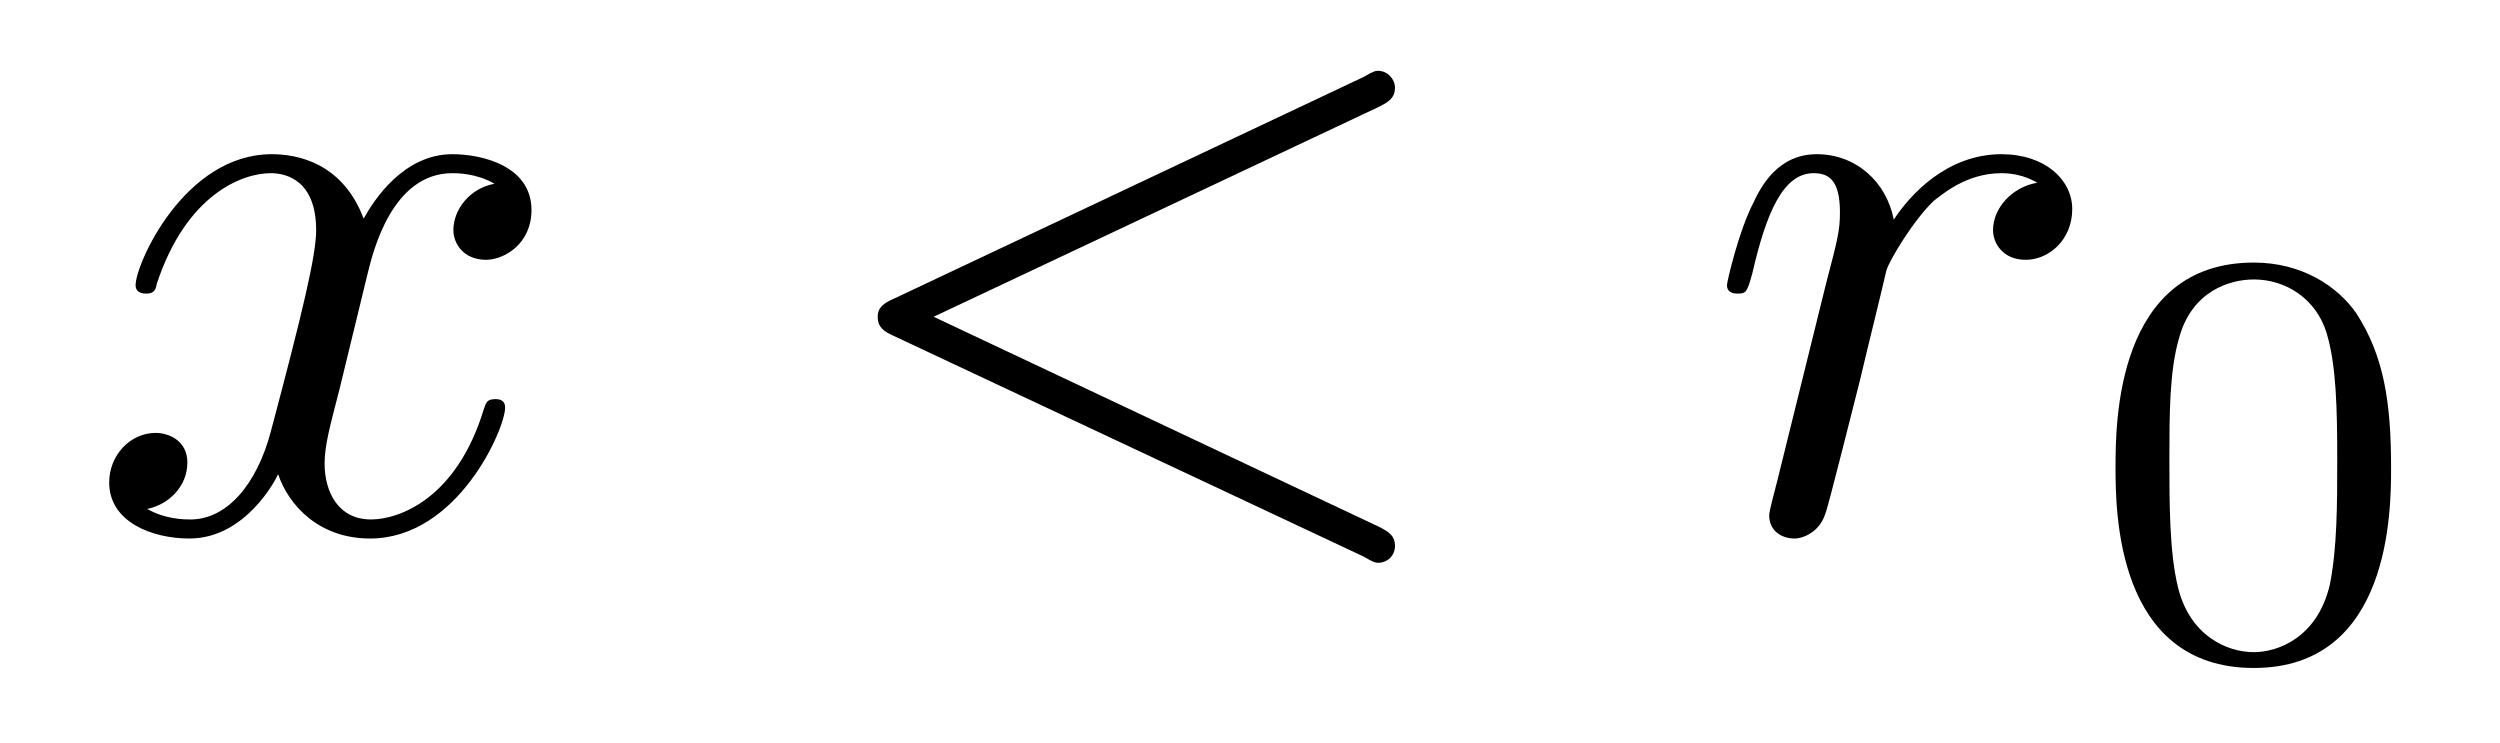 <?xml version="1.0" encoding="UTF-8"?>
<svg xmlns="http://www.w3.org/2000/svg" xmlns:xlink="http://www.w3.org/1999/xlink" width="37pt" height="11pt" viewBox="0 0 37 11" version="1.1">
<defs>
<g>
<symbol overflow="visible" id="glyph0-0">
<path style="stroke:none;" d=""/>
</symbol>
<symbol overflow="visible" id="glyph0-1">
<path style="stroke:none;" d="M 4.188 -3.797 C 4.266 -4.109 4.547 -5.266 5.438 -5.266 C 5.5 -5.266 5.797 -5.266 6.062 -5.109 C 5.703 -5.047 5.453 -4.734 5.453 -4.422 C 5.453 -4.234 5.594 -3.984 5.938 -3.984 C 6.203 -3.984 6.609 -4.219 6.609 -4.719 C 6.609 -5.375 5.875 -5.547 5.438 -5.547 C 4.719 -5.547 4.281 -4.875 4.125 -4.594 C 3.812 -5.422 3.141 -5.547 2.766 -5.547 C 1.469 -5.547 0.75 -3.922 0.75 -3.609 C 0.75 -3.484 0.875 -3.484 0.906 -3.484 C 1 -3.484 1.047 -3.516 1.062 -3.625 C 1.5 -4.953 2.328 -5.266 2.75 -5.266 C 2.984 -5.266 3.422 -5.156 3.422 -4.422 C 3.422 -4.047 3.219 -3.203 2.75 -1.438 C 2.547 -0.672 2.109 -0.141 1.562 -0.141 C 1.484 -0.141 1.188 -0.141 0.922 -0.297 C 1.234 -0.359 1.516 -0.625 1.516 -0.984 C 1.516 -1.312 1.234 -1.422 1.047 -1.422 C 0.672 -1.422 0.359 -1.094 0.359 -0.688 C 0.359 -0.109 0.984 0.141 1.547 0.141 C 2.375 0.141 2.828 -0.734 2.859 -0.812 C 3.016 -0.344 3.469 0.141 4.219 0.141 C 5.516 0.141 6.219 -1.484 6.219 -1.797 C 6.219 -1.922 6.109 -1.922 6.078 -1.922 C 5.953 -1.922 5.938 -1.875 5.906 -1.781 C 5.5 -0.438 4.641 -0.141 4.234 -0.141 C 3.75 -0.141 3.547 -0.547 3.547 -0.969 C 3.547 -1.234 3.625 -1.516 3.766 -2.062 Z M 4.188 -3.797 "/>
</symbol>
<symbol overflow="visible" id="glyph0-2">
<path style="stroke:none;" d="M 8.469 -6.25 C 8.625 -6.328 8.703 -6.391 8.703 -6.531 C 8.703 -6.656 8.594 -6.781 8.453 -6.781 C 8.422 -6.781 8.391 -6.781 8.234 -6.688 L 1.281 -3.406 C 1.141 -3.344 1.047 -3.281 1.047 -3.141 C 1.047 -2.984 1.141 -2.922 1.281 -2.859 L 8.234 0.406 C 8.391 0.5 8.422 0.5 8.453 0.5 C 8.594 0.5 8.703 0.391 8.703 0.25 C 8.703 0.109 8.625 0.047 8.469 -0.031 L 1.875 -3.141 Z M 8.469 -6.25 "/>
</symbol>
<symbol overflow="visible" id="glyph0-3">
<path style="stroke:none;" d="M 1.109 -0.734 C 1.062 -0.547 0.984 -0.266 0.984 -0.203 C 0.984 0.031 1.172 0.141 1.359 0.141 C 1.5 0.141 1.734 0.031 1.812 -0.219 C 1.844 -0.266 2.266 -1.969 2.328 -2.203 C 2.422 -2.609 2.641 -3.484 2.719 -3.828 C 2.766 -3.984 3.125 -4.578 3.422 -4.859 C 3.531 -4.938 3.891 -5.266 4.422 -5.266 C 4.75 -5.266 4.938 -5.125 4.953 -5.125 C 4.578 -5.062 4.297 -4.75 4.297 -4.422 C 4.297 -4.234 4.438 -3.984 4.781 -3.984 C 5.125 -3.984 5.469 -4.281 5.469 -4.734 C 5.469 -5.172 5.062 -5.547 4.422 -5.547 C 3.609 -5.547 3.062 -4.938 2.828 -4.578 C 2.719 -5.141 2.266 -5.547 1.688 -5.547 C 1.109 -5.547 0.859 -5.062 0.75 -4.828 C 0.531 -4.406 0.359 -3.656 0.359 -3.609 C 0.359 -3.484 0.484 -3.484 0.516 -3.484 C 0.641 -3.484 0.656 -3.5 0.734 -3.781 C 0.938 -4.672 1.188 -5.266 1.641 -5.266 C 1.859 -5.266 2.031 -5.172 2.031 -4.688 C 2.031 -4.422 2 -4.297 1.828 -3.641 Z M 1.109 -0.734 "/>
</symbol>
<symbol overflow="visible" id="glyph1-0">
<path style="stroke:none;" d=""/>
</symbol>
<symbol overflow="visible" id="glyph1-1">
<path style="stroke:none;" d="M 4.531 -2.797 C 4.531 -3.766 4.422 -4.453 4.016 -5.078 C 3.734 -5.484 3.203 -5.828 2.5 -5.828 C 0.453 -5.828 0.453 -3.438 0.453 -2.797 C 0.453 -2.172 0.453 0.172 2.5 0.172 C 4.531 0.172 4.531 -2.172 4.531 -2.797 Z M 2.5 -0.062 C 2.094 -0.062 1.547 -0.312 1.375 -1.031 C 1.25 -1.547 1.25 -2.266 1.25 -2.922 C 1.25 -3.562 1.25 -4.219 1.391 -4.703 C 1.578 -5.406 2.141 -5.578 2.5 -5.578 C 2.969 -5.578 3.422 -5.297 3.578 -4.781 C 3.719 -4.312 3.734 -3.672 3.734 -2.922 C 3.734 -2.266 3.734 -1.609 3.625 -1.062 C 3.438 -0.266 2.844 -0.062 2.5 -0.062 Z M 2.5 -0.062 "/>
</symbol>
</g>
</defs>
<g id="surface1">
<g style="fill:rgb(0%,0%,0%);fill-opacity:1;">
  <use xlink:href="#glyph0-1" x="1.257" y="7.829"/>
</g>
<g style="fill:rgb(0%,0%,0%);fill-opacity:1;">
  <use xlink:href="#glyph0-2" x="11.943" y="7.829"/>
</g>
<g style="fill:rgb(0%,0%,0%);fill-opacity:1;">
  <use xlink:href="#glyph0-3" x="25.2" y="7.829"/>
</g>
<g style="fill:rgb(0%,0%,0%);fill-opacity:1;">
  <use xlink:href="#glyph1-1" x="30.857" y="9.714"/>
</g>
</g>
</svg>
